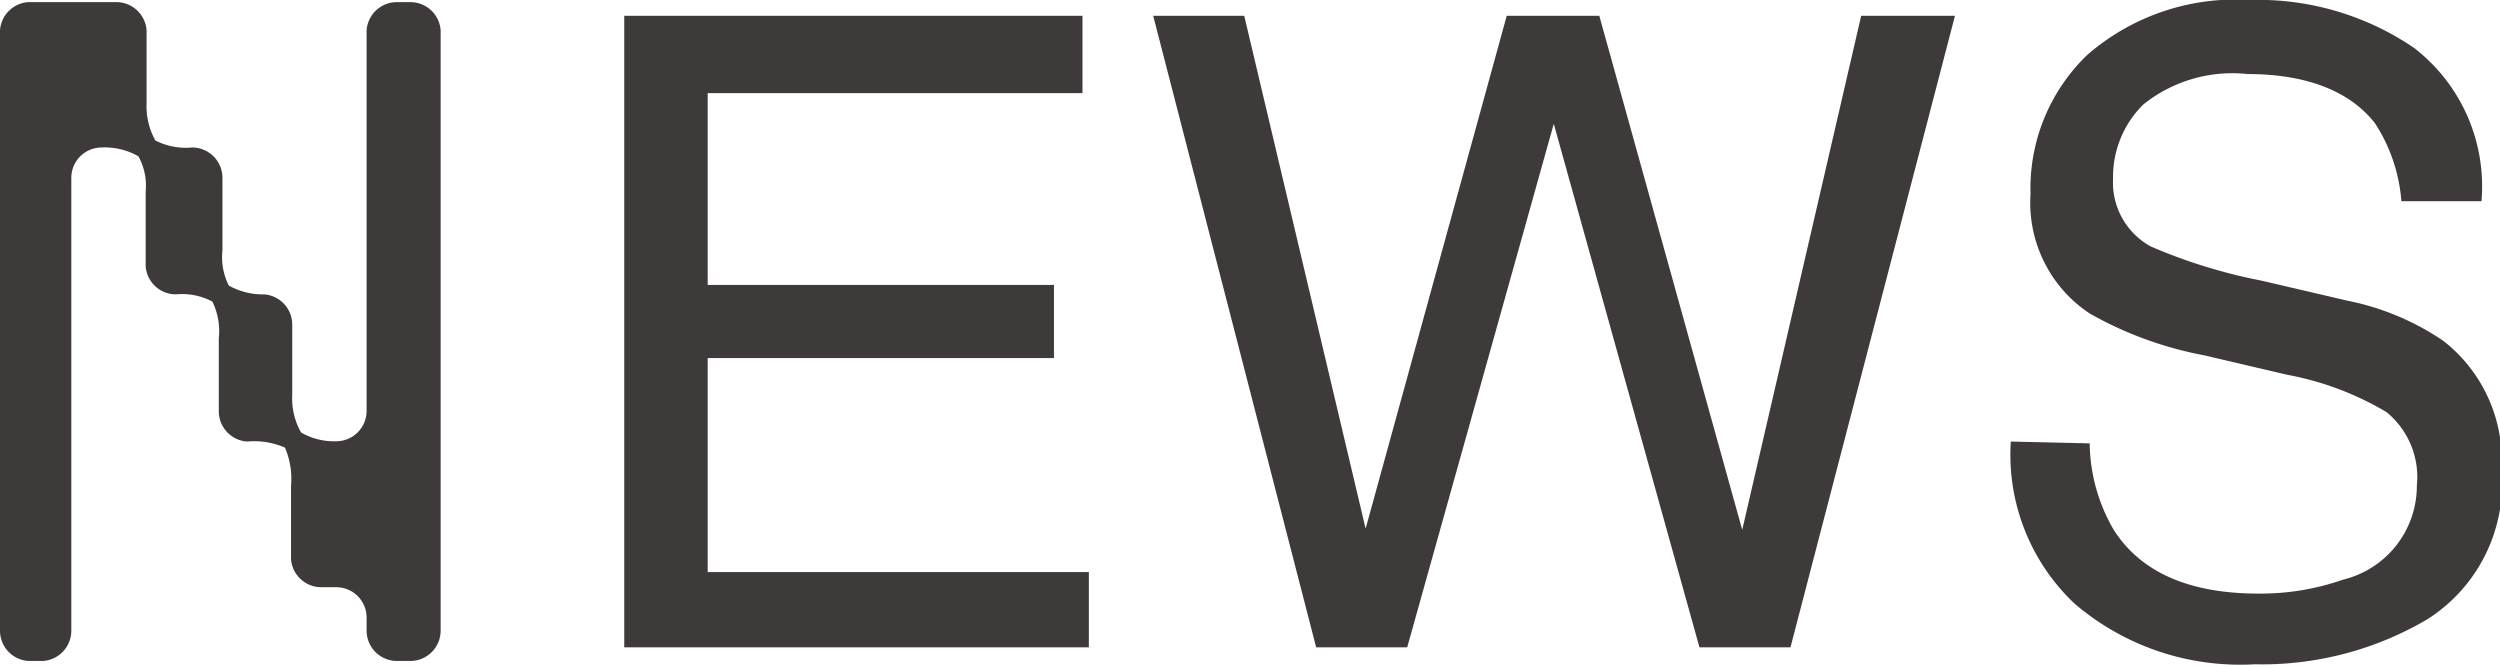 <svg xmlns="http://www.w3.org/2000/svg" viewBox="0 0 82.38 21.93"><defs><style>.cls-1{fill:#3e3a39;}</style></defs><g id="レイヤー_2" data-name="レイヤー 2"><g id="MENU"><path class="cls-1" d="M.93.07h2.9a1,1,0,0,1,1,.93V3.41a2.31,2.31,0,0,0,.29,1.22,2.21,2.21,0,0,0,1.21.23,1,1,0,0,1,1,1V8.25a2.07,2.07,0,0,0,.21,1.16A2.28,2.28,0,0,0,8.7,9.7a1,1,0,0,1,.93,1V13a2.28,2.28,0,0,0,.29,1.25,2.15,2.15,0,0,0,1.16.29,1,1,0,0,0,1-1V1a1,1,0,0,1,1-.93h.44a1,1,0,0,1,1,.93V20.78a1,1,0,0,1-1,1h-.44a1,1,0,0,1-1-1v-.43a1,1,0,0,0-1-1h-.49a1,1,0,0,1-1-.92V16a2.59,2.59,0,0,0-.2-1.25,2.52,2.52,0,0,0-1.25-.2,1,1,0,0,1-.93-1V11.15A2.24,2.24,0,0,0,7,9.94,2.11,2.11,0,0,0,5.8,9.7a1,1,0,0,1-1-.92V6.31a2,2,0,0,0-.24-1.16,2.24,2.24,0,0,0-1.21-.29,1,1,0,0,0-1,1V20.78a1,1,0,0,1-.93,1H.93a1,1,0,0,1-.93-1V1A1,1,0,0,1,.93.07Z"/><path class="cls-1" d="M20.57.52h15.1V3.07H23.32V9.39H34.73V11.8H23.32v7.05H35.88v2.48H20.57Z"/><path class="cls-1" d="M41,.52,45,17.42,49.65.52H52.7l4.71,16.94L61.33.52h3.09L59,21.33H56L51.2,4.08,46.37,21.33h-3L38,.52Z"/><path class="cls-1" d="M68.86,14.61a5.76,5.76,0,0,0,.81,2.88c.9,1.38,2.48,2.07,4.76,2.07a8.23,8.23,0,0,0,2.78-.46A3.18,3.18,0,0,0,79.64,16a2.76,2.76,0,0,0-1-2.42,9.9,9.9,0,0,0-3.27-1.23l-2.73-.64a12.19,12.19,0,0,1-3.78-1.38A4.37,4.37,0,0,1,66.91,6.4a6.1,6.1,0,0,1,1.88-4.6A7.45,7.45,0,0,1,74.14,0a9.12,9.12,0,0,1,5.41,1.58,5.76,5.76,0,0,1,2.22,5.05H79.13a5.46,5.46,0,0,0-.87-2.57C77.43,3,76,2.44,74.06,2.44a4.69,4.69,0,0,0-3.43,1,3.34,3.34,0,0,0-1,2.44,2.4,2.4,0,0,0,1.24,2.24,17.71,17.71,0,0,0,3.66,1.13l2.83.66a8.6,8.6,0,0,1,3.15,1.32,5,5,0,0,1,1.92,4.24,5.31,5.31,0,0,1-2.45,4.94,10.75,10.75,0,0,1-5.69,1.48,8.4,8.4,0,0,1-5.93-2,6.75,6.75,0,0,1-2.1-5.34Z"/></g></g></svg>